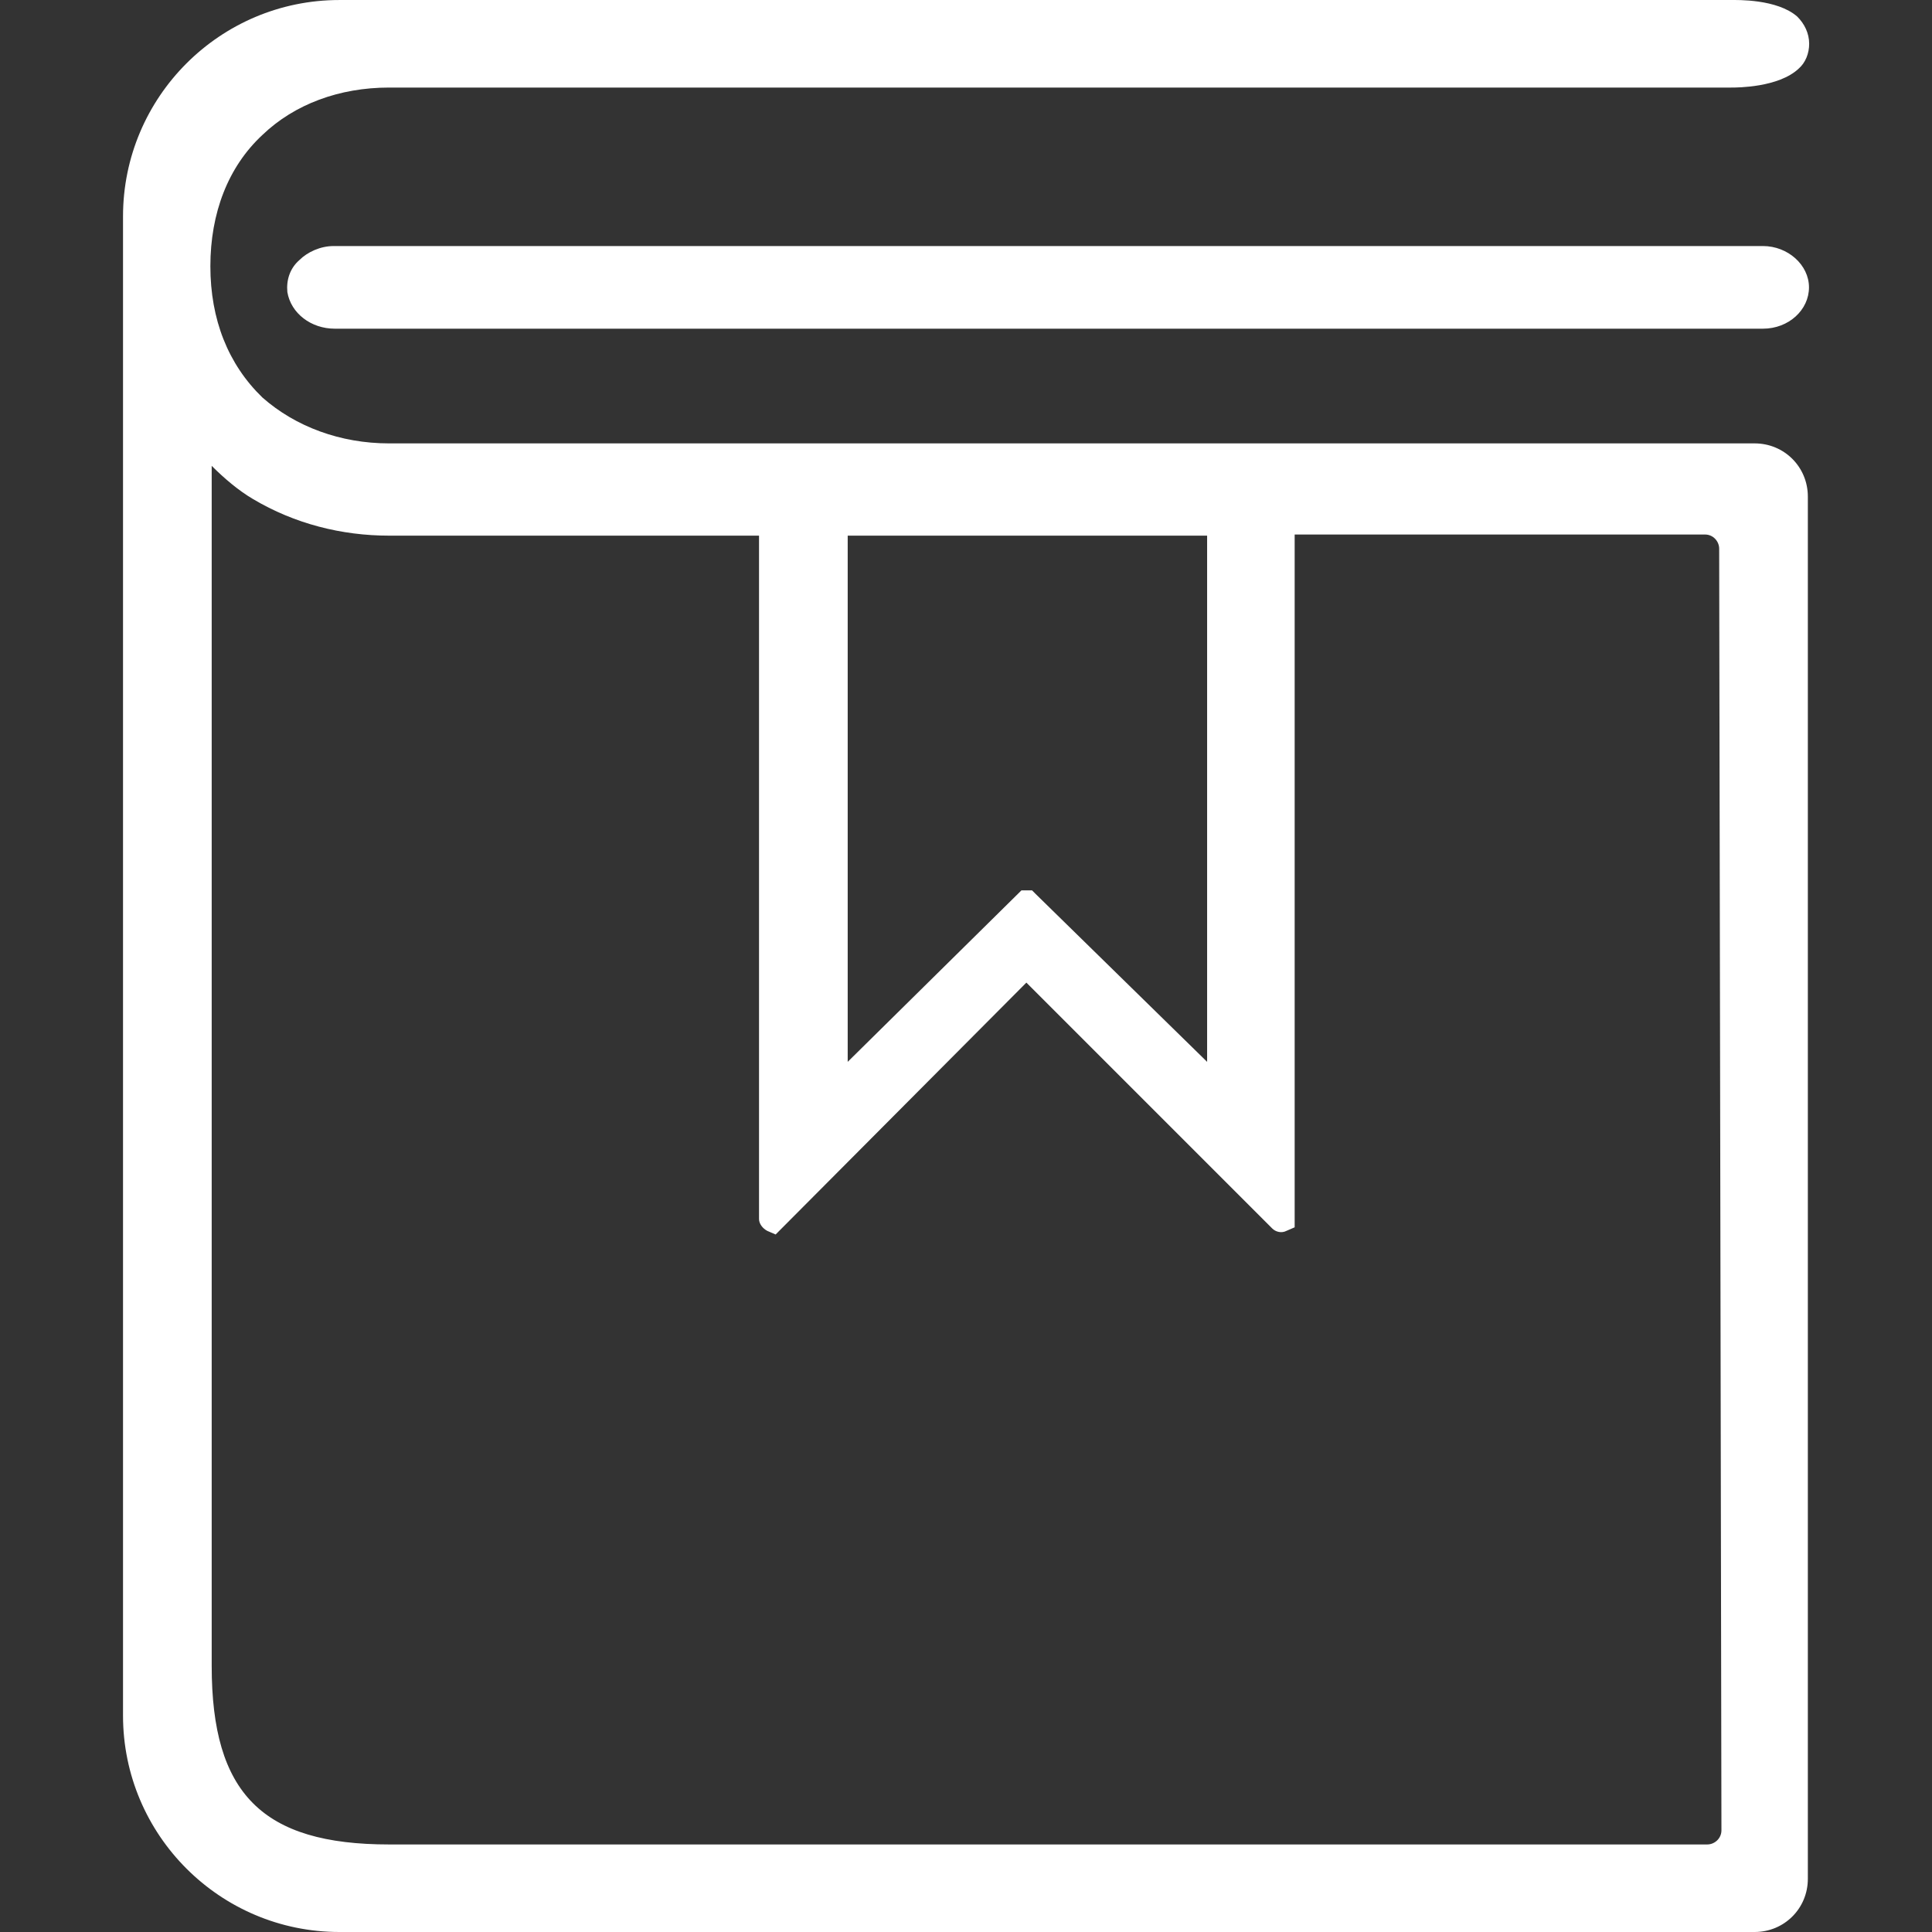<?xml version="1.0" standalone="no"?>
<!DOCTYPE svg PUBLIC "-//W3C//DTD SVG 1.1//EN" "http://www.w3.org/Graphics/SVG/1.1/DTD/svg11.dtd"><svg t="1749807735183"
	class="icon" viewBox="0 0 1024 1024" version="1.1" xmlns="http://www.w3.org/2000/svg" p-id="8161"
	xmlns:xlink="http://www.w3.org/1999/xlink" width="200" height="200">
	<rect x="0" y="0" width="1024" height="1024" fill="#333333" stroke="none"/>
	<path
		d="M206.202 235.006H929.997c15.7 0 28.2 12.5 28.2 28.2v732.594c0 15.7-12.5 28.2-28.2 28.2H179.902c-63.3 0-114.699-51.4-114.699-114.699V114.707C65.203 51.407 116.603 0.008 179.902 0.008h737.594c3.1 0 24.4-0.6 35.1 8.8 3.8 3.8 6.3 8.8 6.3 14.4 0 5-1.9 10-5.6 13.2-10.7 10-32.6 10-35.7 10H206.202c-26.3 0-50.1 8.8-67.099 25.1-18.2 16.9-27.6 41.4-27.6 69.599 0 28.2 9.4 52 27.6 69.599 17.6 15.5 41.4 24.3 67.099 24.3z m-93.999 11.9V883.001c0 67.699 26.9 94.599 93.999 94.599h698.695c3.8 0 7.5-3.1 7.5-7.5l-1.2-679.295c0-3.8-3.1-7.5-7.5-7.5H686.199v367.197l-4.4 1.9c-2.5 1.3-5.6 0.6-7.5-1.3L544 520.804 411.101 654.303l-4.4-1.9c-2.5-1.3-4.4-3.8-4.4-6.3V283.906H206.202c-25.1 0-50.1-6.3-72.099-19.4-7.5-4.4-15-10.7-21.9-17.6z m527.596 315.898V283.906H449.3v278.898l92.099-90.899h5.6l1.9 1.9 90.899 88.999z m294.598-432.397c13.2 0 24.4 10 24.4 21.9 0 11.9-10.7 21.9-24.4 21.9h-756.994c-12.5 0-23.2-8.1-25.1-19.4-0.6-6.3 1.3-12.5 6.3-16.9 4.4-4.4 11.3-7.5 18.2-7.5h757.594z m0 0"
		p-id="8162" fill="#ffffff"></path>
</svg>